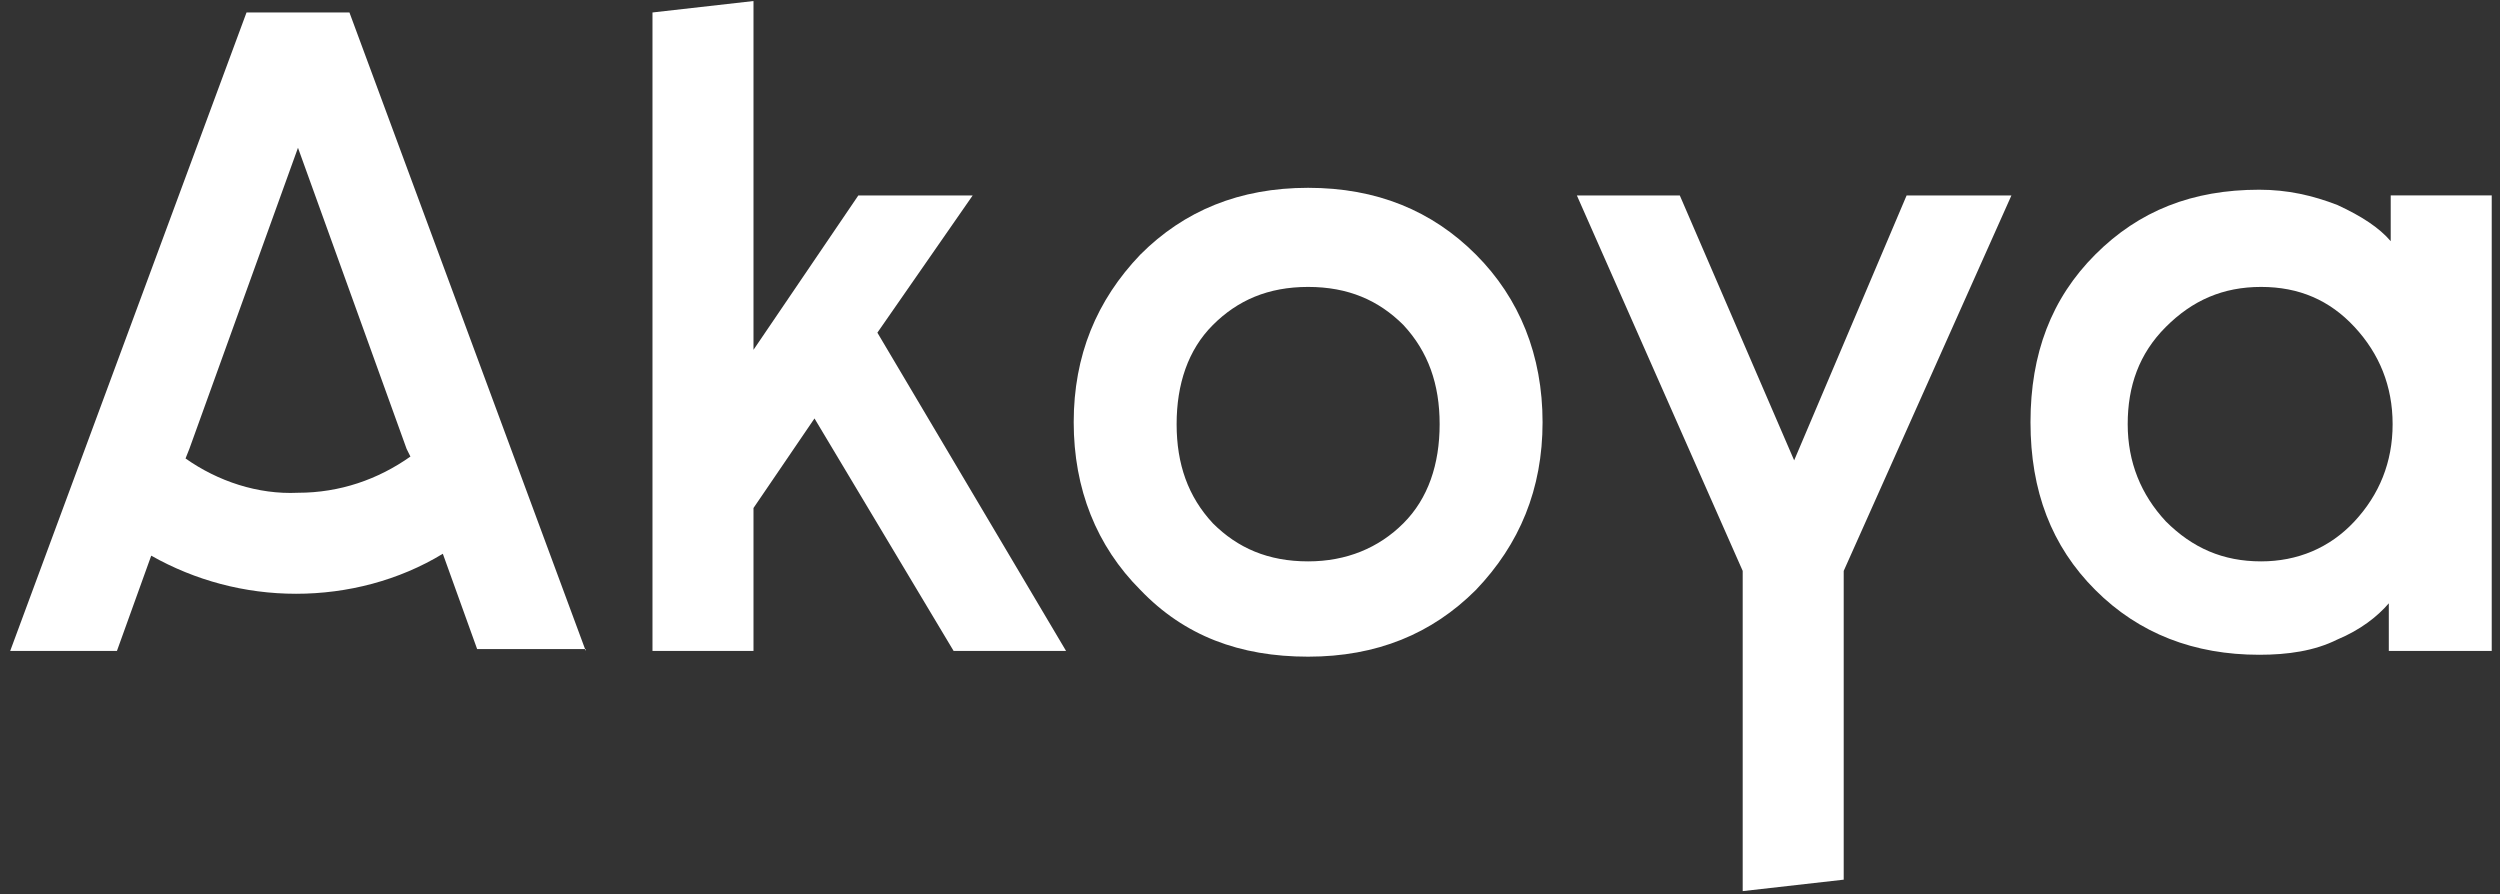 <svg xmlns="http://www.w3.org/2000/svg" width="151" height="54" viewBox="0 0 151 54" fill="none"><rect x="0" y="0" width="151" height="54" fill="#333333" stroke="none"/><g clip-path="url(#clip0_800_4097)"><path d="M45.511 0.062L39.41 0.753V39.318H45.511V30.684L49.195 25.274L57.599 39.318H64.391L52.994 20.093L58.75 11.805H51.843L45.511 21.129V0.062Z" fill="white"></path><path d="M73.255 19.632C71.759 21.129 71.068 23.201 71.068 25.619C71.068 28.036 71.759 29.993 73.255 31.605C74.752 33.101 76.594 33.907 79.011 33.907C81.314 33.907 83.271 33.101 84.767 31.605C86.264 30.108 86.954 28.036 86.954 25.619C86.954 23.201 86.264 21.244 84.767 19.632C83.271 18.136 81.429 17.33 79.011 17.33C76.594 17.33 74.752 18.136 73.255 19.632ZM68.881 35.634C66.233 32.986 64.852 29.532 64.852 25.503C64.852 21.474 66.233 18.136 68.881 15.373C71.528 12.725 74.867 11.344 79.011 11.344C83.156 11.344 86.494 12.725 89.142 15.373C91.789 18.021 93.171 21.474 93.171 25.503C93.171 29.532 91.789 32.871 89.142 35.634C86.494 38.282 83.156 39.663 79.011 39.663C74.867 39.663 71.528 38.397 68.881 35.634Z" fill="white"></path><path d="M115.159 11.805L108.367 27.806L101.46 11.805H95.243L105.259 34.483V53.823L111.36 53.132V34.483L121.49 11.805H115.159Z" fill="white"></path><path d="M142.212 31.49C143.708 29.878 144.514 27.921 144.514 25.619C144.514 23.316 143.708 21.359 142.212 19.748C140.715 18.136 138.873 17.33 136.571 17.33C134.269 17.33 132.427 18.136 130.815 19.748C129.203 21.359 128.513 23.316 128.513 25.619C128.513 27.921 129.318 29.878 130.815 31.49C132.427 33.101 134.269 33.907 136.571 33.907C138.758 33.907 140.715 33.101 142.212 31.49ZM144.284 11.804H150.5V39.318H144.284V36.44C143.593 37.246 142.557 38.051 141.176 38.627C139.794 39.318 138.183 39.548 136.456 39.548C132.542 39.548 129.203 38.282 126.556 35.634C123.908 32.986 122.642 29.648 122.642 25.503C122.642 21.359 123.908 18.021 126.556 15.373C129.203 12.725 132.427 11.459 136.456 11.459C138.183 11.459 139.679 11.804 141.176 12.38C142.672 13.071 143.708 13.761 144.399 14.567V11.804H144.284Z" fill="white"></path><path d="M11.206 27.691L11.436 27.115L17.998 8.926L24.56 27.115L24.79 27.576C22.833 28.957 20.531 29.763 17.998 29.763C15.581 29.878 13.163 29.072 11.206 27.691ZM35.381 39.318L21.106 0.753H14.89L0.615 39.318H7.062L9.134 33.562C11.782 35.058 14.775 35.864 17.883 35.864C20.991 35.864 24.099 35.058 26.747 33.447L28.819 39.203H35.381V39.318Z" fill="white"></path></g><defs><clipPath id="clip0_800_4097"><rect width="150" height="53.876" fill="white" transform="translate(0.5 0.062)"></rect></clipPath></defs></svg>